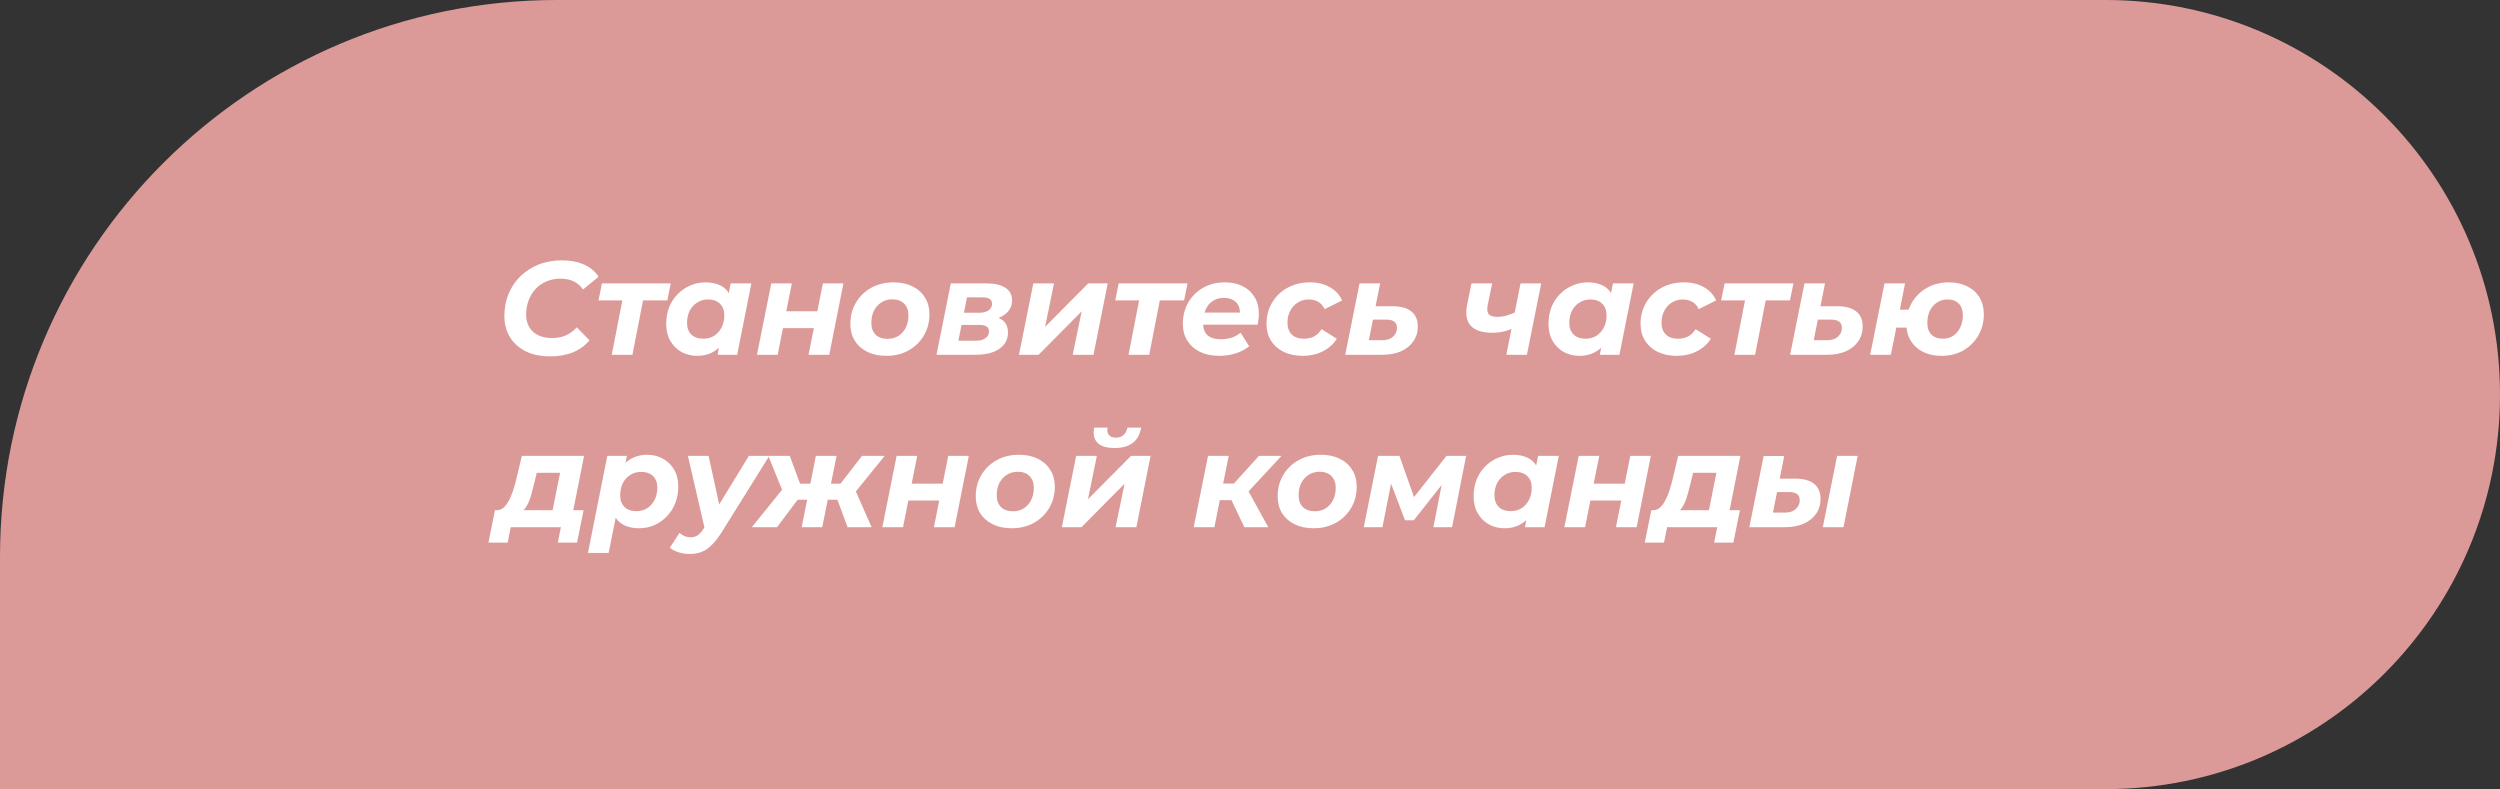 <svg width="377" height="119" viewBox="0 0 377 119" fill="none" xmlns="http://www.w3.org/2000/svg">
<rect x="0" y="0" width="377" height="119" fill="#333333" stroke="none"/>
<path d="M0 84C0 37.608 37.608 0 84 0H317.5C350.361 0 377 26.639 377 59.5C377 92.361 350.361 119 317.5 119H0V84Z" fill="#DB9A98"/>
<path d="M274.879 79.5L277.039 68.74H280.139L277.999 79.5H274.879ZM270.719 72.18C271.972 72.18 272.919 72.44 273.559 72.96C274.212 73.467 274.539 74.227 274.539 75.24C274.539 76.093 274.312 76.84 273.859 77.48C273.419 78.12 272.792 78.62 271.979 78.98C271.179 79.327 270.232 79.5 269.139 79.5H263.799L265.959 68.76H269.059L268.379 72.18H270.719ZM269.139 77.3C269.605 77.3 269.999 77.227 270.319 77.08C270.652 76.92 270.912 76.7 271.099 76.42C271.299 76.14 271.399 75.807 271.399 75.42C271.399 74.607 270.865 74.2 269.799 74.2H267.979L267.359 77.3H269.139Z" fill="white"/>
<path d="M257.475 78.1L258.835 71.3H255.315L254.955 72.8C254.822 73.373 254.682 73.913 254.535 74.42C254.402 74.927 254.242 75.393 254.055 75.82C253.868 76.233 253.648 76.58 253.395 76.86C253.142 77.127 252.822 77.313 252.435 77.42L249.255 76.94C249.642 76.94 249.982 76.82 250.275 76.58C250.582 76.327 250.848 75.987 251.075 75.56C251.315 75.12 251.528 74.627 251.715 74.08C251.902 73.52 252.068 72.94 252.215 72.34L253.075 68.74H262.455L260.595 78.1H257.475ZM248.035 81.82L249.015 76.94H262.375L261.395 81.82H258.495L258.955 79.5H251.395L250.935 81.82H248.035Z" fill="white"/>
<path d="M235.908 79.5L238.068 68.74H241.168L240.328 72.94H245.008L245.848 68.74H248.948L246.808 79.5H243.688L244.488 75.48H239.828L239.028 79.5H235.908Z" fill="white"/>
<path d="M226.863 79.66C226.036 79.66 225.27 79.473 224.563 79.1C223.856 78.713 223.29 78.16 222.863 77.44C222.436 76.72 222.223 75.853 222.223 74.84C222.223 73.933 222.37 73.1 222.663 72.34C222.97 71.58 223.396 70.92 223.943 70.36C224.49 69.8 225.123 69.367 225.843 69.06C226.563 68.74 227.336 68.58 228.163 68.58C229.056 68.58 229.823 68.747 230.463 69.08C231.103 69.413 231.576 69.933 231.883 70.64C232.203 71.333 232.316 72.233 232.223 73.34C232.156 74.607 231.896 75.72 231.443 76.68C230.99 77.627 230.376 78.36 229.603 78.88C228.843 79.4 227.93 79.66 226.863 79.66ZM227.823 77.08C228.436 77.08 228.976 76.933 229.443 76.64C229.923 76.333 230.296 75.92 230.563 75.4C230.843 74.867 230.983 74.247 230.983 73.54C230.983 72.807 230.763 72.227 230.323 71.8C229.896 71.373 229.296 71.16 228.523 71.16C227.923 71.16 227.383 71.313 226.903 71.62C226.423 71.913 226.043 72.327 225.763 72.86C225.496 73.38 225.363 73.993 225.363 74.7C225.363 75.433 225.576 76.013 226.003 76.44C226.443 76.867 227.05 77.08 227.823 77.08ZM229.963 79.5L230.383 77.36L231.083 74.16L231.503 70.96L231.943 68.74H235.063L232.923 79.5H229.963Z" fill="white"/>
<path d="M205.654 79.5L207.814 68.74H211.034L213.634 76.1H212.334L218.134 68.74H221.094L218.974 79.5H216.154L217.634 71.94L218.094 72.26L213.194 78.46H211.874L209.434 72.04L209.974 71.9L208.474 79.5H205.654Z" fill="white"/>
<path d="M198.091 79.66C196.997 79.66 196.044 79.46 195.231 79.06C194.417 78.66 193.784 78.1 193.331 77.38C192.891 76.66 192.671 75.813 192.671 74.84C192.671 73.64 192.951 72.573 193.511 71.64C194.071 70.693 194.837 69.947 195.811 69.4C196.797 68.853 197.917 68.58 199.171 68.58C200.277 68.58 201.231 68.78 202.031 69.18C202.844 69.58 203.471 70.14 203.911 70.86C204.364 71.567 204.591 72.413 204.591 73.4C204.591 74.587 204.311 75.653 203.751 76.6C203.191 77.547 202.424 78.293 201.451 78.84C200.477 79.387 199.357 79.66 198.091 79.66ZM198.291 77.1C198.904 77.1 199.444 76.953 199.911 76.66C200.391 76.353 200.764 75.933 201.031 75.4C201.297 74.867 201.431 74.247 201.431 73.54C201.431 72.82 201.217 72.24 200.791 71.8C200.364 71.36 199.764 71.14 198.991 71.14C198.377 71.14 197.831 71.293 197.351 71.6C196.884 71.893 196.511 72.307 196.231 72.84C195.964 73.373 195.831 73.993 195.831 74.7C195.831 75.433 196.044 76.02 196.471 76.46C196.897 76.887 197.504 77.1 198.291 77.1Z" fill="white"/>
<path d="M187.65 79.5L185.21 74.38L187.79 73.2L191.25 79.5H187.65ZM180.01 79.5L182.17 68.74H185.29L183.13 79.5H180.01ZM183.05 75.42L183.51 72.92H187.29L186.81 75.42H183.05ZM187.91 74.5L184.97 74.14L189.85 68.74H193.25L187.91 74.5Z" fill="white"/>
<path d="M160.127 79.5L162.287 68.74H165.407L164.067 75.28L170.567 68.74H173.507L171.367 79.5H168.227L169.587 72.94L163.087 79.5H160.127ZM168.087 67.56C166.887 67.56 166.027 67.3 165.507 66.78C164.987 66.26 164.82 65.493 165.007 64.48H167.027C166.934 64.96 167 65.333 167.227 65.6C167.454 65.867 167.8 66 168.267 66C168.734 66 169.114 65.873 169.407 65.62C169.714 65.353 169.92 64.973 170.027 64.48H172.087C171.9 65.52 171.474 66.293 170.807 66.8C170.14 67.307 169.234 67.56 168.087 67.56Z" fill="white"/>
<path d="M152.563 79.66C151.47 79.66 150.517 79.46 149.703 79.06C148.89 78.66 148.257 78.1 147.803 77.38C147.363 76.66 147.143 75.813 147.143 74.84C147.143 73.64 147.423 72.573 147.983 71.64C148.543 70.693 149.31 69.947 150.283 69.4C151.27 68.853 152.39 68.58 153.643 68.58C154.75 68.58 155.703 68.78 156.503 69.18C157.317 69.58 157.943 70.14 158.383 70.86C158.837 71.567 159.063 72.413 159.063 73.4C159.063 74.587 158.783 75.653 158.223 76.6C157.663 77.547 156.897 78.293 155.923 78.84C154.95 79.387 153.83 79.66 152.563 79.66ZM152.763 77.1C153.377 77.1 153.917 76.953 154.383 76.66C154.863 76.353 155.237 75.933 155.503 75.4C155.77 74.867 155.903 74.247 155.903 73.54C155.903 72.82 155.69 72.24 155.263 71.8C154.837 71.36 154.237 71.14 153.463 71.14C152.85 71.14 152.303 71.293 151.823 71.6C151.357 71.893 150.983 72.307 150.703 72.84C150.437 73.373 150.303 73.993 150.303 74.7C150.303 75.433 150.517 76.02 150.943 76.46C151.37 76.887 151.977 77.1 152.763 77.1Z" fill="white"/>
<path d="M133.057 79.5L135.217 68.74H138.317L137.477 72.94H142.157L142.997 68.74H146.097L143.957 79.5H140.837L141.637 75.48H136.977L136.177 79.5H133.057Z" fill="white"/>
<path d="M127.815 79.5L125.915 74.38L128.655 73.18L131.435 79.5H127.815ZM123.895 75.36L124.375 72.94H128.115L127.635 75.36H123.895ZM128.795 74.44L125.815 74.14L129.995 68.74H133.415L128.795 74.44ZM117.175 79.5H113.375L118.695 72.92L121.015 74.38L117.175 79.5ZM123.995 79.5H120.895L123.035 68.74H126.155L123.995 79.5ZM122.635 75.36H118.915L119.395 72.94H123.115L122.635 75.36ZM118.175 74.44L115.855 68.74H119.095L121.095 74.14L118.175 74.44Z" fill="white"/>
<path d="M103.936 83.54C103.389 83.54 102.849 83.453 102.316 83.28C101.769 83.107 101.336 82.88 101.016 82.6L102.456 80.36C102.683 80.56 102.936 80.72 103.216 80.84C103.509 80.96 103.829 81.02 104.176 81.02C104.576 81.02 104.923 80.92 105.216 80.72C105.523 80.52 105.823 80.18 106.116 79.7L106.976 78.34L107.256 78.02L112.936 68.74H116.016L108.856 80.22C108.323 81.06 107.809 81.72 107.316 82.2C106.836 82.693 106.323 83.04 105.776 83.24C105.243 83.44 104.629 83.54 103.936 83.54ZM106.316 79.92L103.736 68.74H106.856L108.816 77.74L106.316 79.92Z" fill="white"/>
<path d="M96.324 79.66C95.457 79.66 94.697 79.493 94.044 79.16C93.404 78.827 92.924 78.313 92.604 77.62C92.284 76.913 92.171 76.007 92.264 74.9C92.344 73.62 92.604 72.507 93.044 71.56C93.497 70.613 94.111 69.88 94.884 69.36C95.657 68.84 96.57 68.58 97.624 68.58C98.464 68.58 99.237 68.773 99.944 69.16C100.65 69.533 101.217 70.08 101.644 70.8C102.07 71.507 102.284 72.373 102.284 73.4C102.284 74.293 102.13 75.127 101.824 75.9C101.517 76.66 101.09 77.32 100.544 77.88C100.01 78.44 99.384 78.88 98.664 79.2C97.944 79.507 97.164 79.66 96.324 79.66ZM88.664 83.38L91.584 68.74H94.544L94.104 70.88L93.424 74.08L93.004 77.28L91.784 83.38H88.664ZM95.964 77.08C96.591 77.08 97.137 76.933 97.604 76.64C98.07 76.333 98.437 75.92 98.704 75.4C98.984 74.867 99.124 74.247 99.124 73.54C99.124 72.807 98.91 72.227 98.484 71.8C98.057 71.373 97.451 71.16 96.664 71.16C96.064 71.16 95.524 71.313 95.044 71.62C94.564 71.913 94.191 72.327 93.924 72.86C93.657 73.38 93.524 73.993 93.524 74.7C93.524 75.433 93.737 76.013 94.164 76.44C94.591 76.867 95.191 77.08 95.964 77.08Z" fill="white"/>
<path d="M83.1 78.1L84.46 71.3H80.94L80.58 72.8C80.447 73.373 80.307 73.913 80.16 74.42C80.027 74.927 79.867 75.393 79.68 75.82C79.493 76.233 79.273 76.58 79.02 76.86C78.767 77.127 78.447 77.313 78.06 77.42L74.88 76.94C75.267 76.94 75.607 76.82 75.9 76.58C76.207 76.327 76.473 75.987 76.7 75.56C76.94 75.12 77.153 74.627 77.34 74.08C77.527 73.52 77.693 72.94 77.84 72.34L78.7 68.74H88.08L86.22 78.1H83.1ZM73.66 81.82L74.64 76.94H88L87.02 81.82H84.12L84.58 79.5H77.02L76.56 81.82H73.66Z" fill="white"/>
<path d="M282.021 53.5L284.181 42.74H287.281L286.501 46.7H289.661L289.121 49.4H285.961L285.141 53.5H282.021ZM292.781 53.66C291.715 53.66 290.781 53.46 289.981 53.06C289.195 52.66 288.581 52.1 288.141 51.38C287.701 50.66 287.481 49.827 287.481 48.88C287.481 47.667 287.755 46.593 288.301 45.66C288.848 44.713 289.601 43.967 290.561 43.42C291.535 42.86 292.635 42.58 293.861 42.58C294.941 42.58 295.875 42.78 296.661 43.18C297.448 43.567 298.061 44.12 298.501 44.84C298.941 45.56 299.161 46.4 299.161 47.36C299.161 48.56 298.888 49.633 298.341 50.58C297.795 51.527 297.041 52.28 296.081 52.84C295.121 53.387 294.021 53.66 292.781 53.66ZM292.981 51.08C293.568 51.08 294.088 50.933 294.541 50.64C294.995 50.333 295.348 49.913 295.601 49.38C295.868 48.847 296.001 48.227 296.001 47.52C296.001 46.8 295.801 46.227 295.401 45.8C295.001 45.373 294.428 45.16 293.681 45.16C293.095 45.16 292.568 45.313 292.101 45.62C291.648 45.913 291.288 46.327 291.021 46.86C290.768 47.393 290.641 48.013 290.641 48.72C290.641 49.44 290.841 50.013 291.241 50.44C291.655 50.867 292.235 51.08 292.981 51.08Z" fill="white"/>
<path d="M277.071 46.18C278.325 46.18 279.271 46.44 279.911 46.96C280.565 47.467 280.891 48.227 280.891 49.24C280.891 50.093 280.665 50.84 280.211 51.48C279.771 52.12 279.151 52.62 278.351 52.98C277.551 53.327 276.605 53.5 275.511 53.5H269.951L272.111 42.74H275.211L274.531 46.18H277.071ZM275.511 51.3C275.965 51.3 276.358 51.227 276.691 51.08C277.025 50.92 277.285 50.7 277.471 50.42C277.658 50.14 277.751 49.807 277.751 49.42C277.751 48.607 277.218 48.2 276.151 48.2H274.131L273.511 51.3H275.511Z" fill="white"/>
<path d="M261.548 53.5L263.288 44.58L263.848 45.3H259.548L260.068 42.74H270.448L269.928 45.3H265.548L266.408 44.58L264.668 53.5H261.548Z" fill="white"/>
<path d="M252.877 53.66C251.771 53.66 250.804 53.46 249.977 53.06C249.164 52.66 248.531 52.1 248.077 51.38C247.624 50.66 247.397 49.813 247.397 48.84C247.397 47.64 247.677 46.573 248.237 45.64C248.797 44.693 249.571 43.947 250.557 43.4C251.544 42.853 252.677 42.58 253.957 42.58C255.104 42.58 256.097 42.82 256.937 43.3C257.777 43.767 258.397 44.433 258.797 45.3L256.157 46.62C255.931 46.113 255.611 45.747 255.197 45.52C254.797 45.28 254.317 45.16 253.757 45.16C253.144 45.16 252.597 45.313 252.117 45.62C251.637 45.913 251.257 46.327 250.977 46.86C250.697 47.38 250.557 47.987 250.557 48.68C250.557 49.413 250.771 50 251.197 50.44C251.637 50.867 252.257 51.08 253.057 51.08C253.604 51.08 254.104 50.967 254.557 50.74C255.011 50.5 255.391 50.133 255.697 49.64L257.997 51.08C257.491 51.893 256.784 52.527 255.877 52.98C254.984 53.433 253.984 53.66 252.877 53.66Z" fill="white"/>
<path d="M238.152 53.66C237.325 53.66 236.559 53.473 235.852 53.1C235.145 52.713 234.579 52.16 234.152 51.44C233.725 50.72 233.512 49.853 233.512 48.84C233.512 47.933 233.659 47.1 233.952 46.34C234.259 45.58 234.685 44.92 235.232 44.36C235.779 43.8 236.412 43.367 237.132 43.06C237.852 42.74 238.625 42.58 239.452 42.58C240.345 42.58 241.112 42.747 241.752 43.08C242.392 43.413 242.865 43.933 243.172 44.64C243.492 45.333 243.605 46.233 243.512 47.34C243.445 48.607 243.185 49.72 242.732 50.68C242.279 51.627 241.665 52.36 240.892 52.88C240.132 53.4 239.219 53.66 238.152 53.66ZM239.112 51.08C239.725 51.08 240.265 50.933 240.732 50.64C241.212 50.333 241.585 49.92 241.852 49.4C242.132 48.867 242.272 48.247 242.272 47.54C242.272 46.807 242.052 46.227 241.612 45.8C241.185 45.373 240.585 45.16 239.812 45.16C239.212 45.16 238.672 45.313 238.192 45.62C237.712 45.913 237.332 46.327 237.052 46.86C236.785 47.38 236.652 47.993 236.652 48.7C236.652 49.433 236.865 50.013 237.292 50.44C237.732 50.867 238.339 51.08 239.112 51.08ZM241.252 53.5L241.672 51.36L242.372 48.16L242.792 44.96L243.232 42.74H246.352L244.212 53.5H241.252Z" fill="white"/>
<path d="M228.256 49.44C227.789 49.68 227.276 49.867 226.716 50C226.169 50.12 225.602 50.18 225.016 50.18C223.549 50.18 222.482 49.84 221.816 49.16C221.162 48.467 220.969 47.413 221.236 46L221.896 42.74H225.016L224.336 46.04C224.216 46.707 224.282 47.167 224.536 47.42C224.789 47.66 225.202 47.78 225.776 47.78C226.269 47.78 226.749 47.713 227.216 47.58C227.682 47.447 228.122 47.28 228.536 47.08L228.256 49.44ZM227.156 53.5L229.296 42.74H232.416L230.256 53.5H227.156Z" fill="white"/>
<path d="M209.981 46.18C211.235 46.18 212.181 46.44 212.821 46.96C213.475 47.467 213.801 48.227 213.801 49.24C213.801 50.093 213.575 50.84 213.121 51.48C212.681 52.12 212.061 52.62 211.261 52.98C210.461 53.327 209.515 53.5 208.421 53.5H202.861L205.021 42.74H208.121L207.441 46.18H209.981ZM208.421 51.3C208.875 51.3 209.268 51.227 209.601 51.08C209.935 50.92 210.195 50.7 210.381 50.42C210.568 50.14 210.661 49.807 210.661 49.42C210.661 48.607 210.128 48.2 209.061 48.2H207.041L206.421 51.3H208.421Z" fill="white"/>
<path d="M196.471 53.66C195.364 53.66 194.398 53.46 193.571 53.06C192.758 52.66 192.124 52.1 191.671 51.38C191.218 50.66 190.991 49.813 190.991 48.84C190.991 47.64 191.271 46.573 191.831 45.64C192.391 44.693 193.164 43.947 194.151 43.4C195.138 42.853 196.271 42.58 197.551 42.58C198.698 42.58 199.691 42.82 200.531 43.3C201.371 43.767 201.991 44.433 202.391 45.3L199.751 46.62C199.524 46.113 199.204 45.747 198.791 45.52C198.391 45.28 197.911 45.16 197.351 45.16C196.738 45.16 196.191 45.313 195.711 45.62C195.231 45.913 194.851 46.327 194.571 46.86C194.291 47.38 194.151 47.987 194.151 48.68C194.151 49.413 194.364 50 194.791 50.44C195.231 50.867 195.851 51.08 196.651 51.08C197.198 51.08 197.698 50.967 198.151 50.74C198.604 50.5 198.984 50.133 199.291 49.64L201.591 51.08C201.084 51.893 200.378 52.527 199.471 52.98C198.578 53.433 197.578 53.66 196.471 53.66Z" fill="white"/>
<path d="M183.875 53.66C182.755 53.66 181.781 53.46 180.955 53.06C180.141 52.66 179.508 52.1 179.055 51.38C178.601 50.66 178.375 49.813 178.375 48.84C178.375 47.64 178.641 46.573 179.175 45.64C179.721 44.693 180.468 43.947 181.415 43.4C182.375 42.853 183.475 42.58 184.715 42.58C185.768 42.58 186.675 42.78 187.435 43.18C188.195 43.567 188.781 44.113 189.195 44.82C189.621 45.513 189.835 46.347 189.835 47.32C189.835 47.6 189.815 47.88 189.775 48.16C189.748 48.44 189.708 48.707 189.655 48.96H180.755L181.075 47.14H188.195L186.915 47.7C187.021 47.1 186.988 46.6 186.815 46.2C186.641 45.787 186.361 45.473 185.975 45.26C185.588 45.033 185.121 44.92 184.575 44.92C183.895 44.92 183.315 45.087 182.835 45.42C182.368 45.74 182.015 46.187 181.775 46.76C181.535 47.333 181.415 47.98 181.415 48.7C181.415 49.527 181.641 50.147 182.095 50.56C182.561 50.96 183.261 51.16 184.195 51.16C184.741 51.16 185.268 51.073 185.775 50.9C186.281 50.727 186.715 50.48 187.075 50.16L188.375 52.22C187.748 52.713 187.041 53.08 186.255 53.32C185.481 53.547 184.688 53.66 183.875 53.66Z" fill="white"/>
<path d="M170.181 53.5L171.921 44.58L172.481 45.3H168.181L168.701 42.74H179.081L178.561 45.3H174.181L175.041 44.58L173.301 53.5H170.181Z" fill="white"/>
<path d="M153.662 53.5L155.822 42.74H158.942L157.602 49.28L164.102 42.74H167.042L164.902 53.5H161.762L163.122 46.94L156.622 53.5H153.662Z" fill="white"/>
<path d="M141.221 53.5L143.381 42.74H148.781C150.007 42.74 150.954 42.96 151.621 43.4C152.287 43.84 152.621 44.473 152.621 45.3C152.621 46.207 152.221 46.94 151.421 47.5C150.634 48.047 149.581 48.32 148.261 48.32L148.521 47.62C149.667 47.62 150.534 47.827 151.121 48.24C151.707 48.653 152.001 49.287 152.001 50.14C152.001 51.18 151.567 52 150.701 52.6C149.847 53.2 148.647 53.5 147.101 53.5H141.221ZM144.521 51.38H147.161C147.774 51.38 148.254 51.253 148.601 51C148.961 50.747 149.141 50.407 149.141 49.98C149.141 49.647 149.021 49.4 148.781 49.24C148.554 49.08 148.201 49 147.721 49H145.001L144.521 51.38ZM145.361 47.16H147.721C148.281 47.16 148.734 47.04 149.081 46.8C149.427 46.547 149.601 46.22 149.601 45.82C149.601 45.487 149.481 45.24 149.241 45.08C149.001 44.92 148.647 44.84 148.181 44.84H145.821L145.361 47.16Z" fill="white"/>
<path d="M133.657 53.66C132.564 53.66 131.61 53.46 130.797 53.06C129.984 52.66 129.35 52.1 128.897 51.38C128.457 50.66 128.237 49.813 128.237 48.84C128.237 47.64 128.517 46.573 129.077 45.64C129.637 44.693 130.404 43.947 131.377 43.4C132.364 42.853 133.484 42.58 134.737 42.58C135.844 42.58 136.797 42.78 137.597 43.18C138.41 43.58 139.037 44.14 139.477 44.86C139.93 45.567 140.157 46.413 140.157 47.4C140.157 48.587 139.877 49.653 139.317 50.6C138.757 51.547 137.99 52.293 137.017 52.84C136.044 53.387 134.924 53.66 133.657 53.66ZM133.857 51.1C134.47 51.1 135.01 50.953 135.477 50.66C135.957 50.353 136.33 49.933 136.597 49.4C136.864 48.867 136.997 48.247 136.997 47.54C136.997 46.82 136.784 46.24 136.357 45.8C135.93 45.36 135.33 45.14 134.557 45.14C133.944 45.14 133.397 45.293 132.917 45.6C132.45 45.893 132.077 46.307 131.797 46.84C131.53 47.373 131.397 47.993 131.397 48.7C131.397 49.433 131.61 50.02 132.037 50.46C132.464 50.887 133.07 51.1 133.857 51.1Z" fill="white"/>
<path d="M114.15 53.5L116.31 42.74H119.41L118.57 46.94H123.25L124.09 42.74H127.19L125.05 53.5H121.93L122.73 49.48H118.07L117.27 53.5H114.15Z" fill="white"/>
<path d="M105.105 53.66C104.278 53.66 103.512 53.473 102.805 53.1C102.098 52.713 101.532 52.16 101.105 51.44C100.678 50.72 100.465 49.853 100.465 48.84C100.465 47.933 100.612 47.1 100.905 46.34C101.212 45.58 101.638 44.92 102.185 44.36C102.732 43.8 103.365 43.367 104.085 43.06C104.805 42.74 105.578 42.58 106.405 42.58C107.298 42.58 108.065 42.747 108.705 43.08C109.345 43.413 109.818 43.933 110.125 44.64C110.445 45.333 110.558 46.233 110.465 47.34C110.398 48.607 110.138 49.72 109.685 50.68C109.232 51.627 108.618 52.36 107.845 52.88C107.085 53.4 106.172 53.66 105.105 53.66ZM106.065 51.08C106.678 51.08 107.218 50.933 107.685 50.64C108.165 50.333 108.538 49.92 108.805 49.4C109.085 48.867 109.225 48.247 109.225 47.54C109.225 46.807 109.005 46.227 108.565 45.8C108.138 45.373 107.538 45.16 106.765 45.16C106.165 45.16 105.625 45.313 105.145 45.62C104.665 45.913 104.285 46.327 104.005 46.86C103.738 47.38 103.605 47.993 103.605 48.7C103.605 49.433 103.818 50.013 104.245 50.44C104.685 50.867 105.292 51.08 106.065 51.08ZM108.205 53.5L108.625 51.36L109.325 48.16L109.745 44.96L110.185 42.74H113.305L111.165 53.5H108.205Z" fill="white"/>
<path d="M92.251 53.5L93.991 44.58L94.551 45.3H90.251L90.771 42.74H101.151L100.631 45.3H96.251L97.111 44.58L95.371 53.5H92.251Z" fill="white"/>
<path d="M82.98 53.74C81.553 53.74 80.32 53.487 79.28 52.98C78.253 52.46 77.46 51.747 76.9 50.84C76.34 49.92 76.06 48.86 76.06 47.66C76.06 46.473 76.266 45.367 76.68 44.34C77.106 43.313 77.7 42.427 78.46 41.68C79.233 40.92 80.147 40.327 81.2 39.9C82.266 39.473 83.453 39.26 84.76 39.26C86.013 39.26 87.12 39.473 88.08 39.9C89.04 40.327 89.766 40.94 90.26 41.74L87.92 43.66C87.56 43.127 87.1 42.72 86.54 42.44C85.98 42.16 85.313 42.02 84.54 42.02C83.753 42.02 83.04 42.16 82.4 42.44C81.76 42.707 81.207 43.093 80.74 43.6C80.287 44.093 79.94 44.673 79.7 45.34C79.46 46.007 79.34 46.713 79.34 47.46C79.34 48.167 79.493 48.787 79.8 49.32C80.106 49.84 80.553 50.247 81.14 50.54C81.727 50.833 82.433 50.98 83.26 50.98C83.98 50.98 84.653 50.853 85.28 50.6C85.906 50.333 86.473 49.92 86.98 49.36L88.9 51.32C88.166 52.173 87.293 52.793 86.28 53.18C85.28 53.553 84.18 53.74 82.98 53.74Z" fill="white"/>
</svg>
